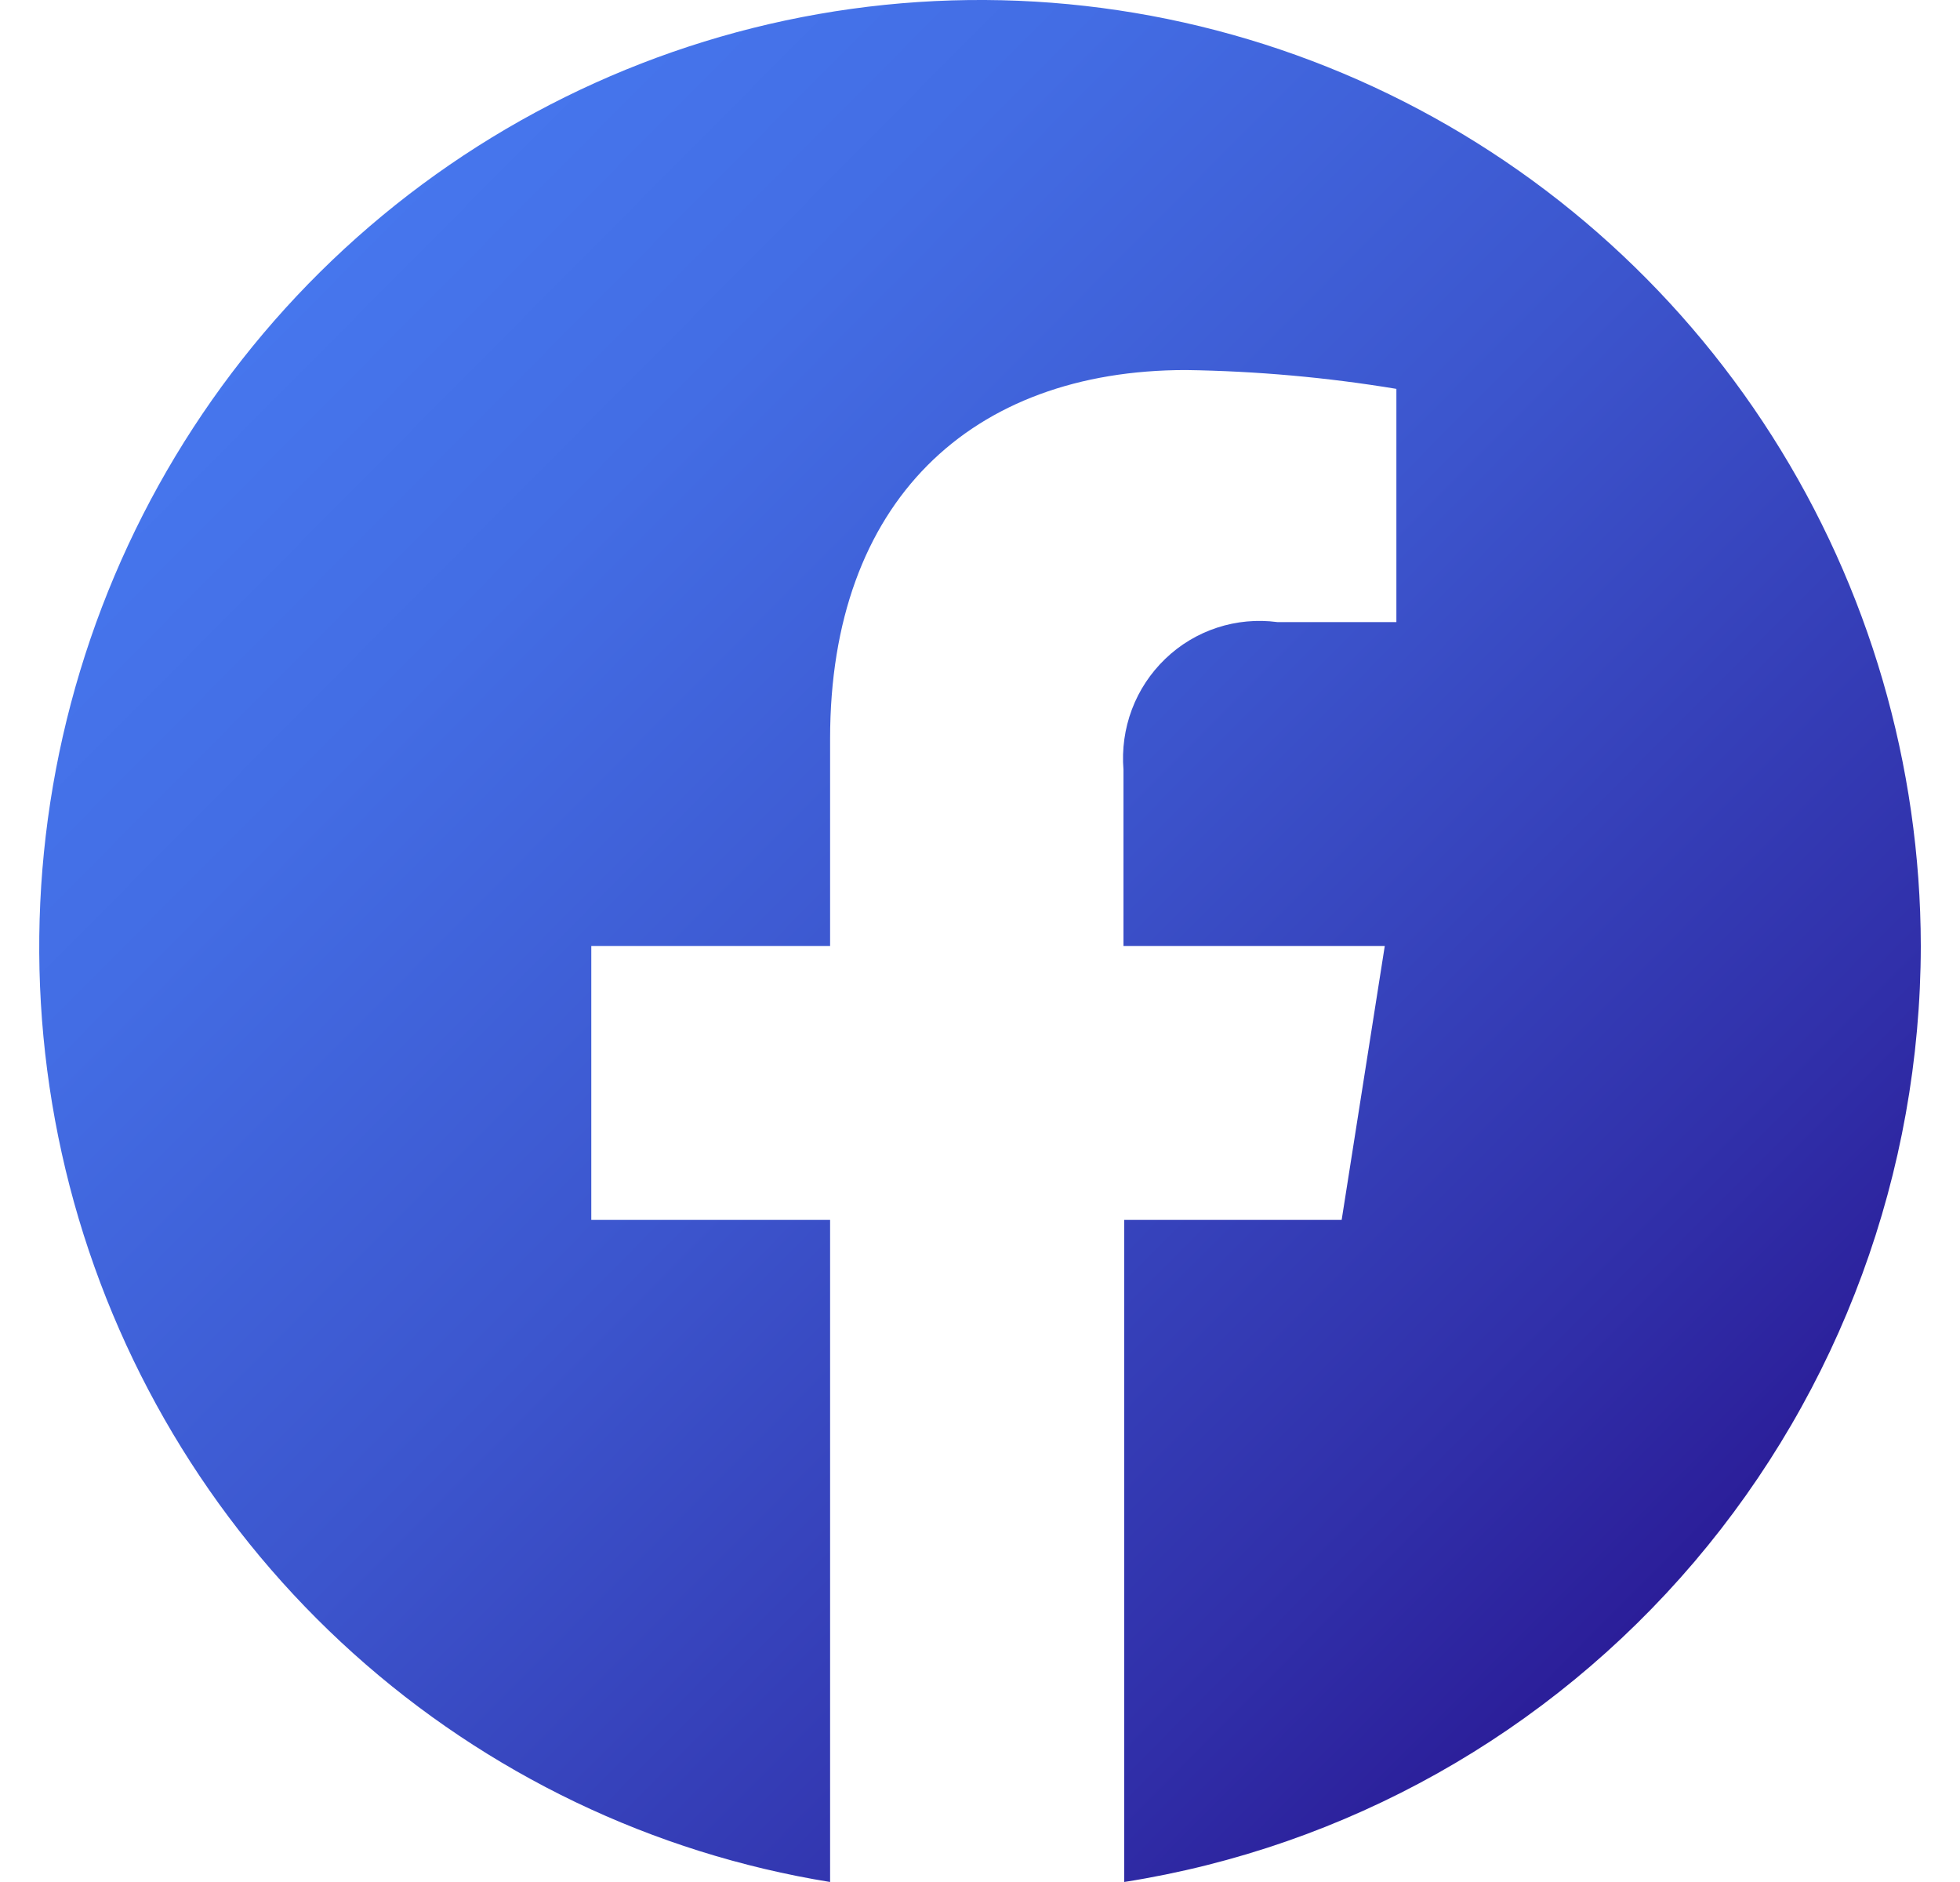 <svg width="25" height="24" viewBox="0 0 25 24" fill="none" xmlns="http://www.w3.org/2000/svg">
<path d="M24.5 12.063C24.497 9.757 23.839 7.501 22.602 5.559C21.366 3.618 19.603 2.074 17.523 1.109C15.442 0.144 13.13 -0.202 10.861 0.113C8.591 0.428 6.458 1.391 4.715 2.886C2.971 4.382 1.69 6.349 1.022 8.555C0.354 10.76 0.327 13.112 0.944 15.333C1.562 17.553 2.798 19.549 4.507 21.085C6.216 22.621 8.326 23.633 10.588 24V15.557H7.542V12.063H10.588V9.42C10.588 6.396 12.385 4.719 15.127 4.719C16.026 4.732 16.923 4.812 17.811 4.959V7.933H16.292C16.034 7.899 15.772 7.923 15.525 8.004C15.277 8.085 15.051 8.221 14.863 8.402C14.675 8.583 14.529 8.803 14.437 9.048C14.345 9.293 14.309 9.555 14.33 9.816V12.063H17.663L17.113 15.557H14.339V24C17.168 23.555 19.746 22.108 21.609 19.92C23.472 17.731 24.497 14.945 24.5 12.063Z" fill="url(#paint0_linear_4872_82987)"/>
<defs>
<linearGradient id="paint0_linear_4872_82987" x1="3.98" y1="3.53" x2="21.063" y2="20.495" gradientUnits="userSpaceOnUse">
<stop stop-color="#4676ED"/>
<stop offset="0.19" stop-color="#436DE4"/>
<stop offset="0.49" stop-color="#3C55CD"/>
<stop offset="0.87" stop-color="#302EA8"/>
<stop offset="1" stop-color="#2B1E99"/>
</linearGradient>
</defs>
</svg>
